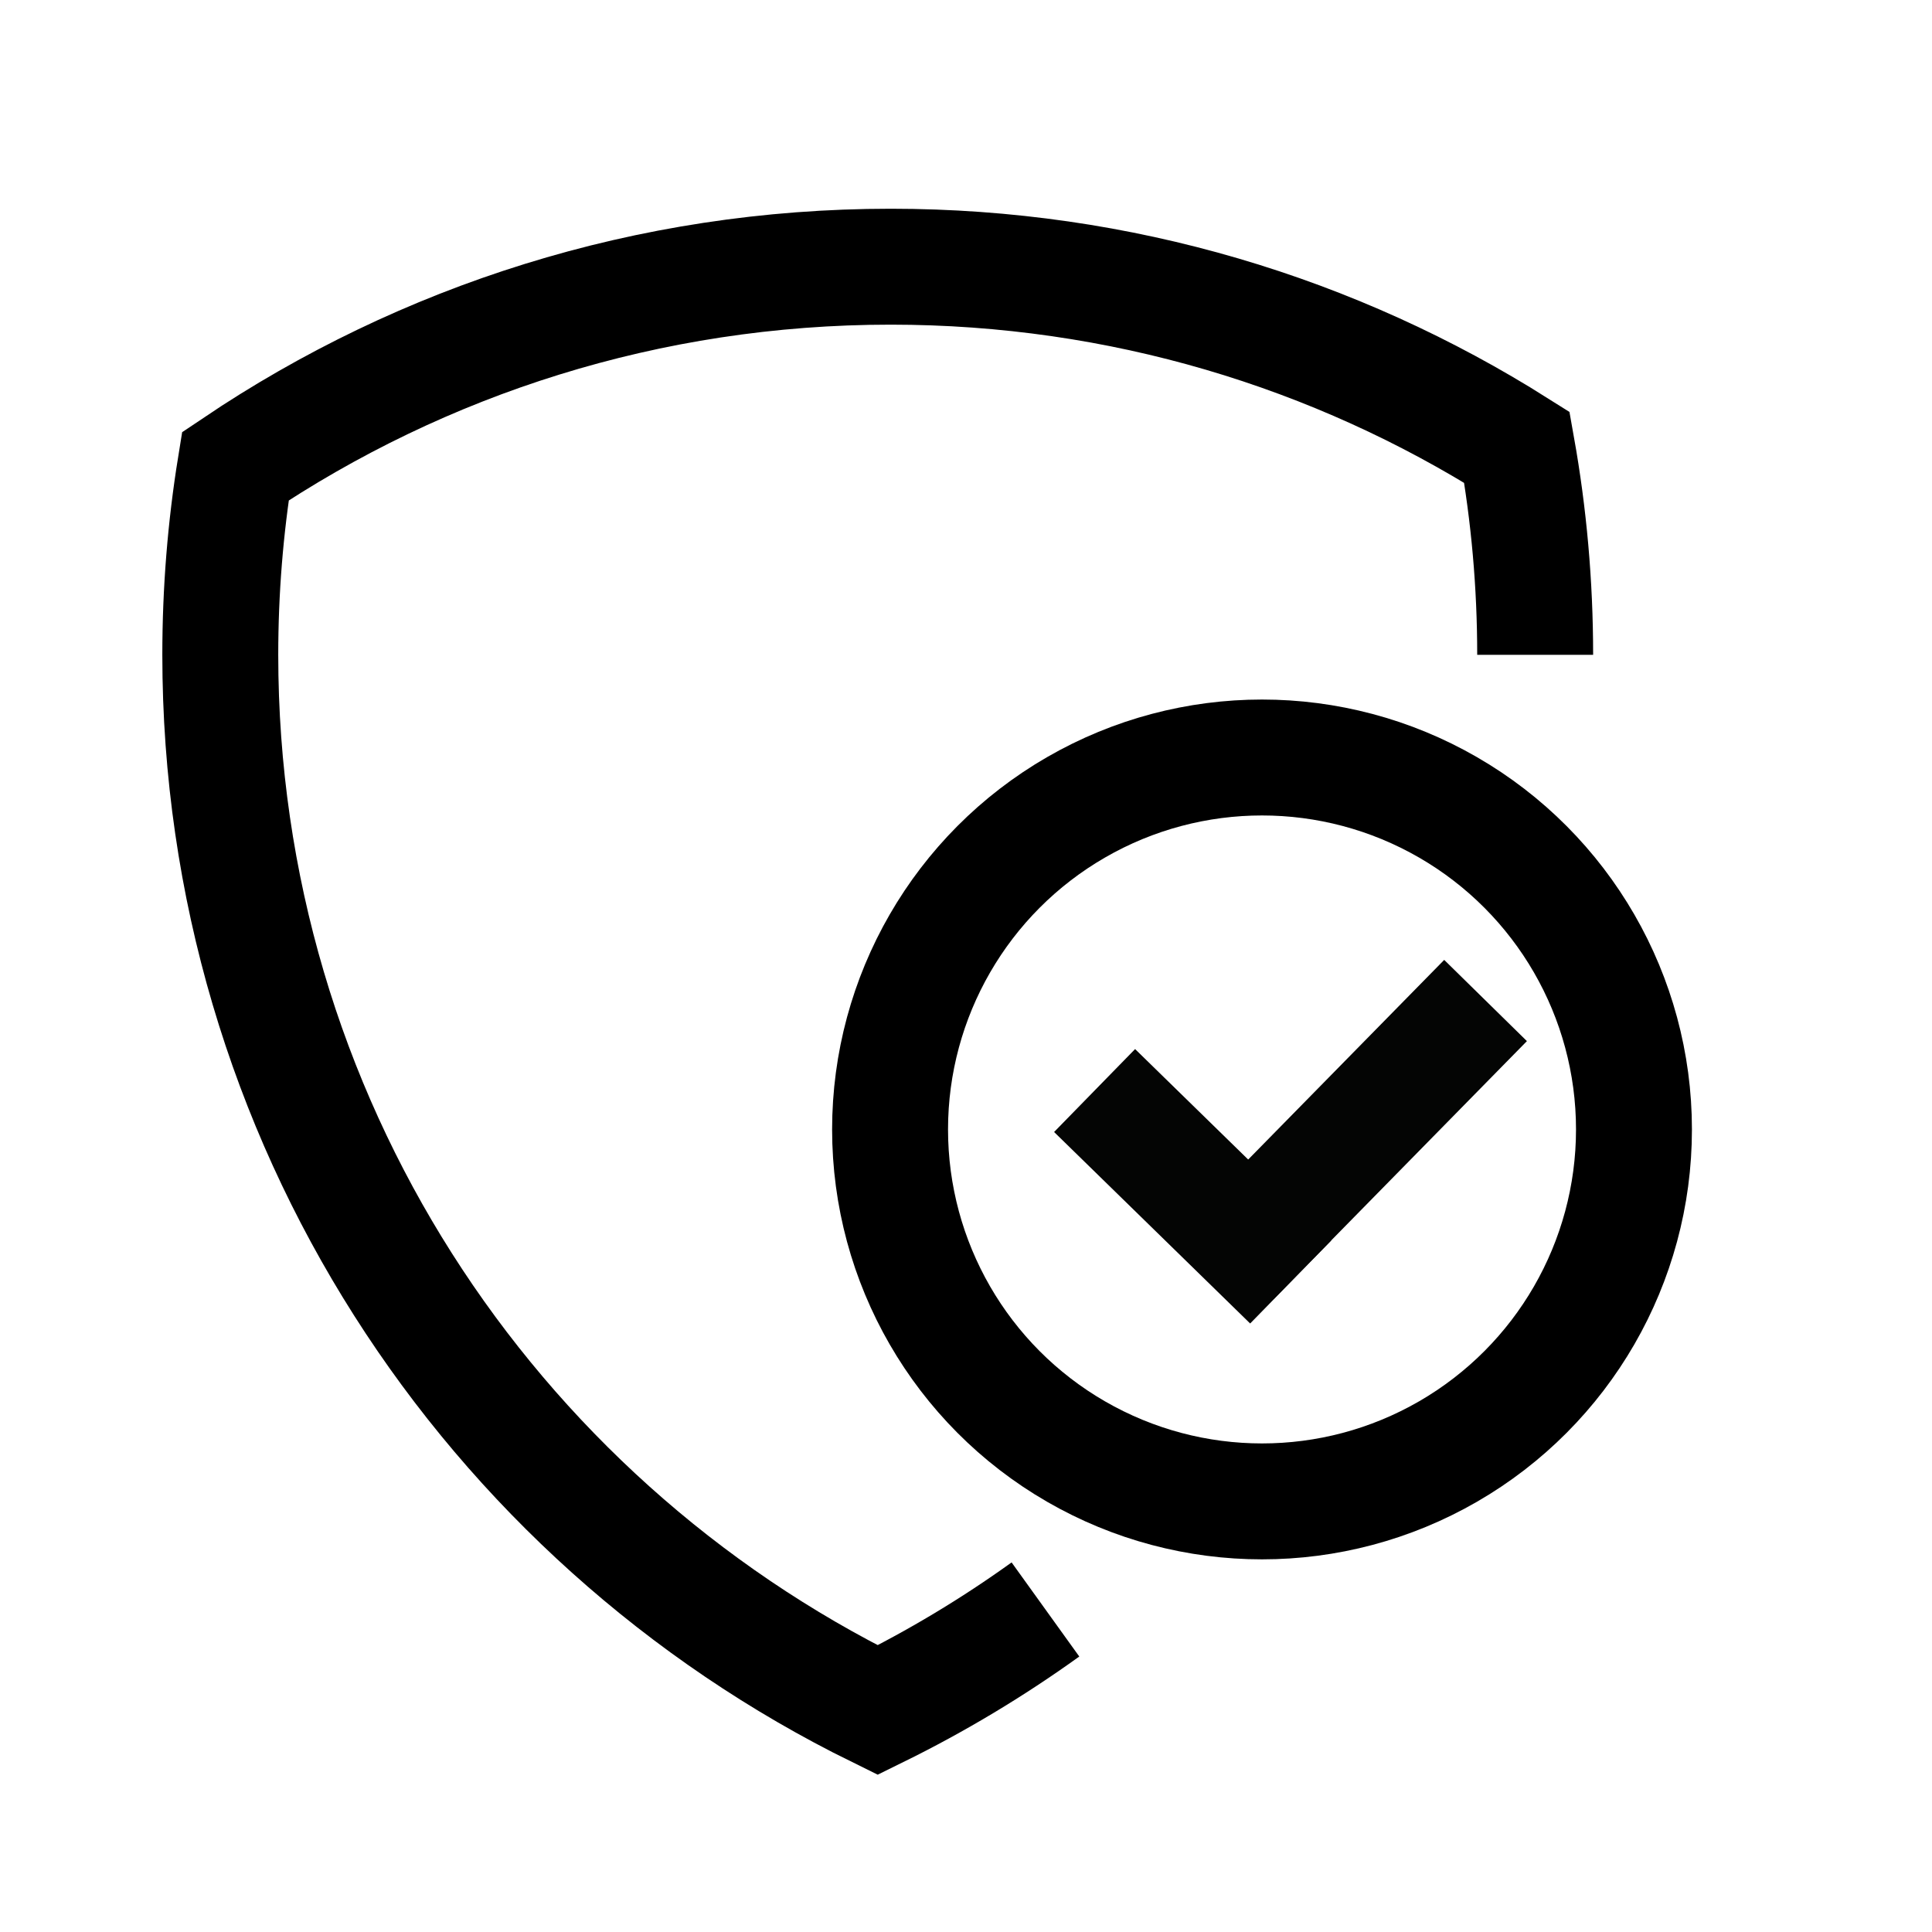 <svg width="50" height="50" viewBox="0 0 50 50" fill="none" xmlns="http://www.w3.org/2000/svg">
<path d="M39.73 16.946C39.73 15.114 39.568 13.319 39.257 11.576C34.565 8.615 29.007 6.902 23.05 6.902C16.77 6.902 10.936 8.805 6.091 12.066C5.834 13.655 5.701 15.285 5.701 16.946C5.701 28.934 12.637 39.303 22.715 44.257C24.238 43.508 25.689 42.636 27.056 41.653" stroke="black" stroke-width="3"/>
<circle cx="32.661" cy="29.23" r="9.626" stroke="black" stroke-width="3"/>
<path d="M28.328 28.223L33.402 33.179" stroke="#040504" stroke-width="3"/>
<path d="M38.446 25.893L31.896 32.564" stroke="#040504" stroke-width="3"/>
</svg>
